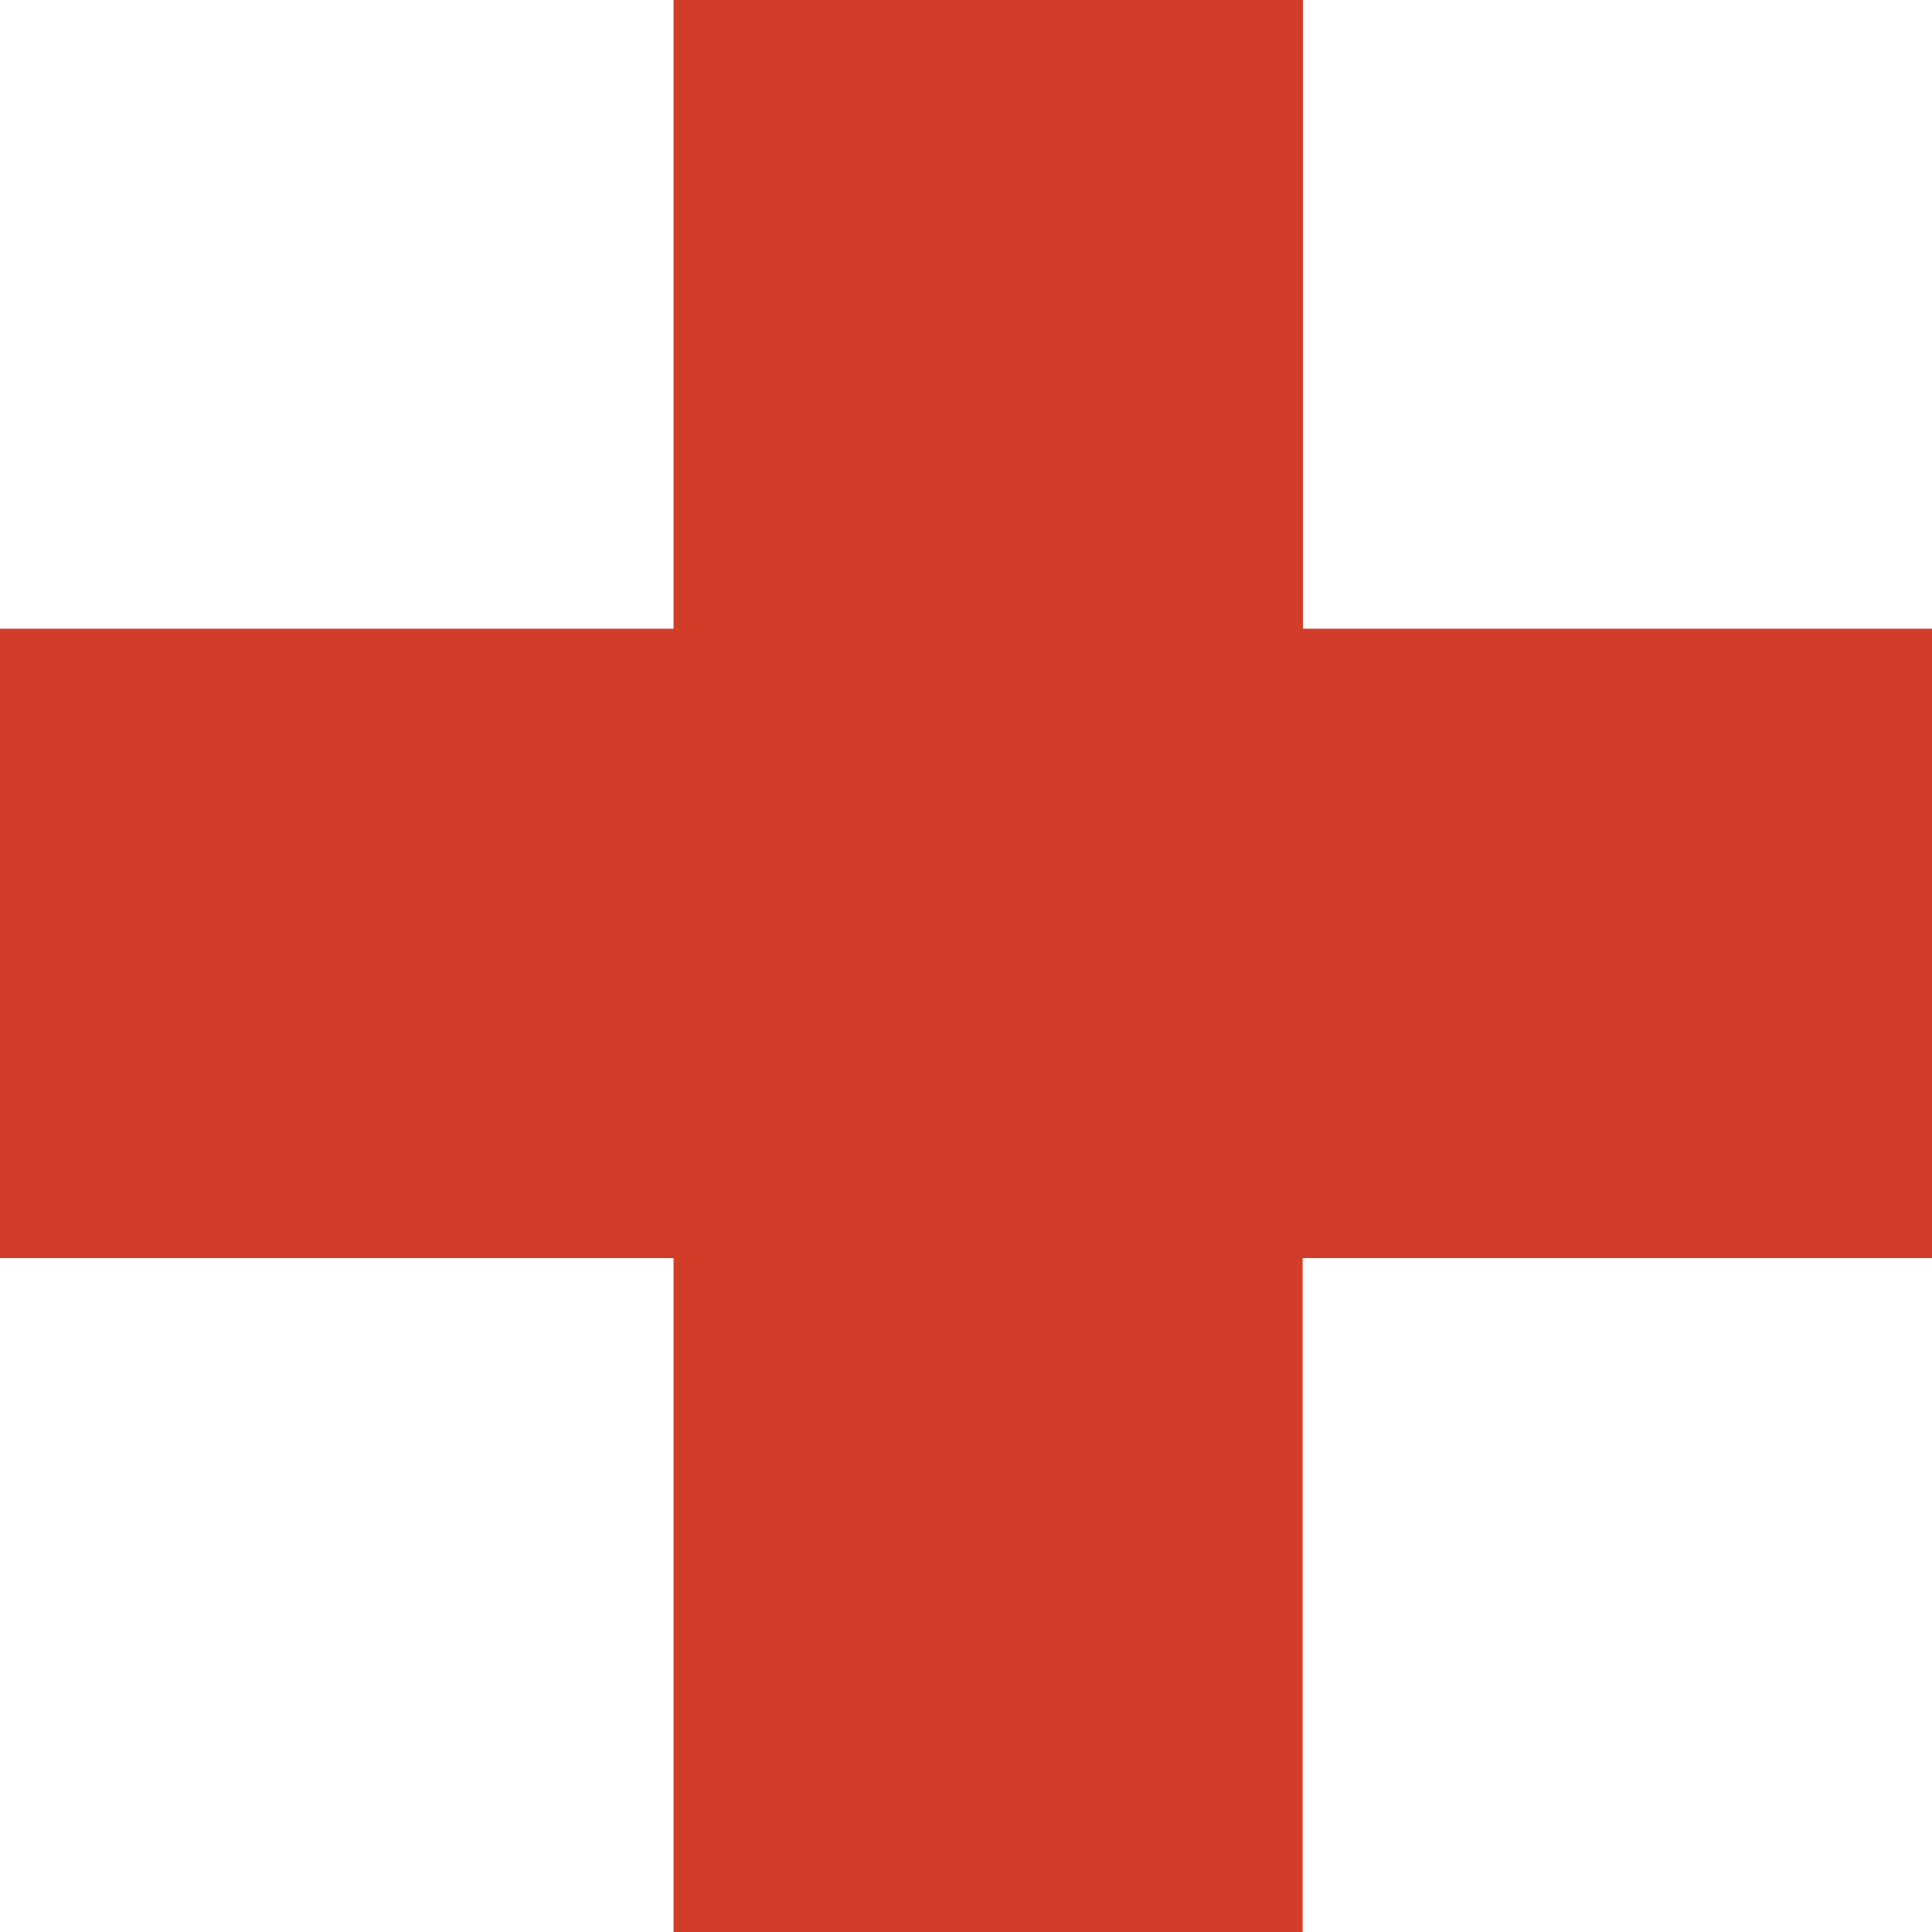 <?xml version="1.0" encoding="UTF-8"?>
<!DOCTYPE svg PUBLIC '-//W3C//DTD SVG 1.0//EN'
          'http://www.w3.org/TR/2001/REC-SVG-20010904/DTD/svg10.dtd'>
<svg height="586.0" preserveAspectRatio="xMidYMid meet" version="1.0" viewBox="0.0 0.0 586.0 586.0" width="586.0" xmlns="http://www.w3.org/2000/svg" xmlns:xlink="http://www.w3.org/1999/xlink" zoomAndPan="magnify"
><g id="change1_1"
  ><path d="M586,190.7v190.9H395.1V586H204.3V381.6H0V190.7h204.3V0h190.9v190.7H586z" fill="#d23d29"
  /></g
></svg
>
